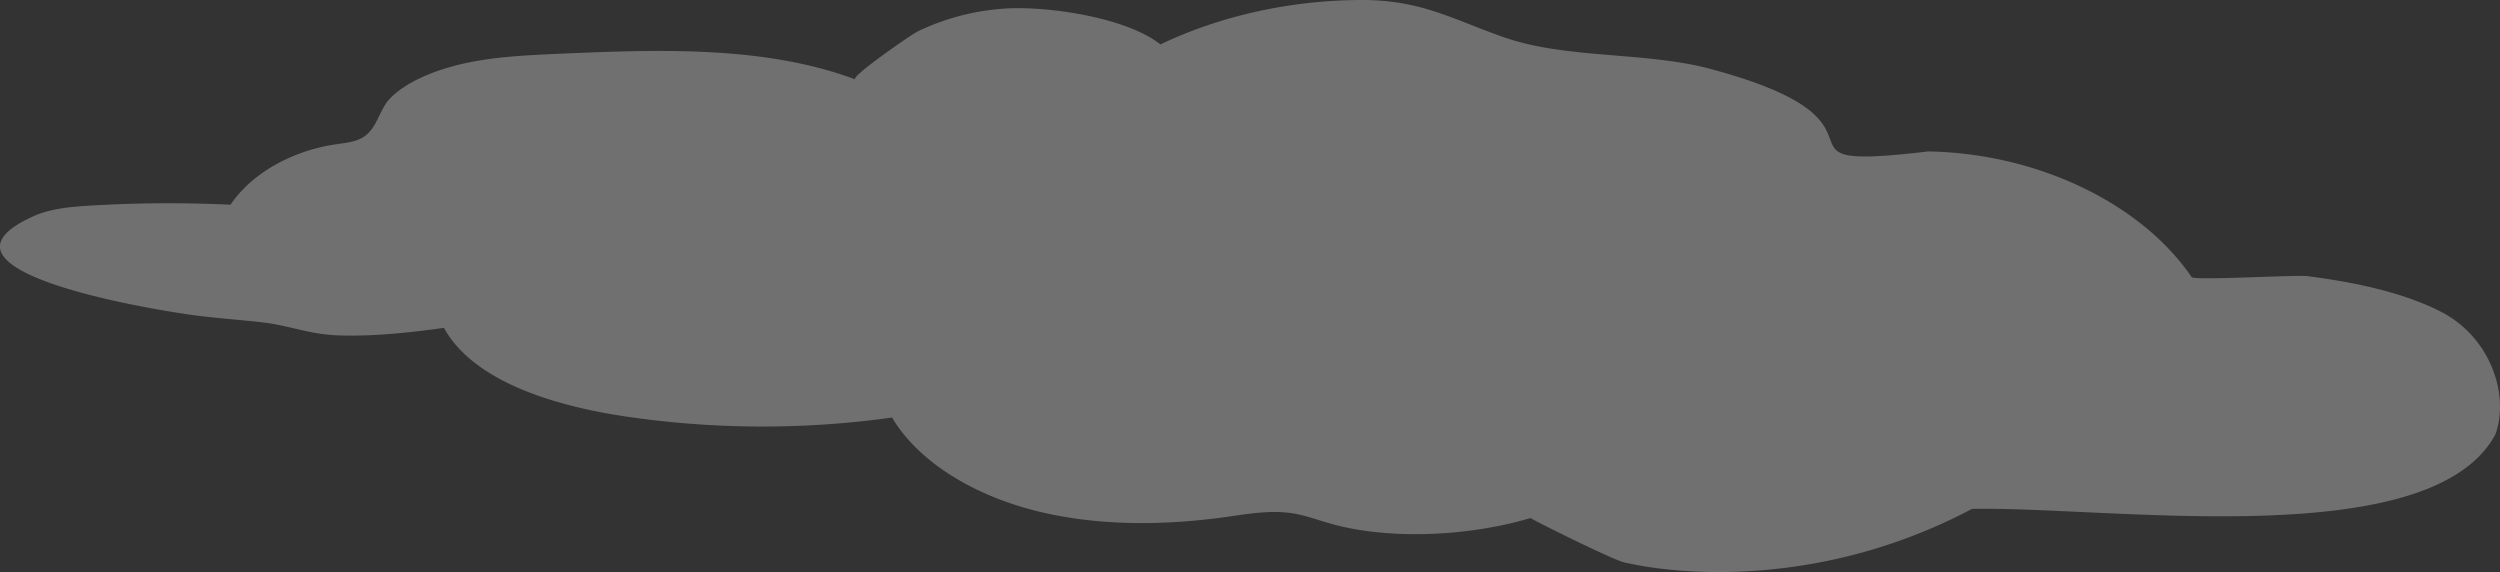 <svg xmlns="http://www.w3.org/2000/svg" width="1075" height="245.989" viewBox="0 0 1075 245.989">
  <rect x="0" y="0" width="1075" height="245.989" fill="#333333" stroke="none"/>
  <path id="路径_21149" data-name="路径 21149" d="M2219.035,939.79c-16.723-8.482-37.594-12.687-57.161-15.215-5.014-.648-48.775,1.993-49.878.4-21.683-31.773-66.332-53.206-113.215-54.037-77.611,9.165-3.36-11.923-95.9-36.055-27.435-6.709-60.215-3.879-86.408-12.969-22.166-7.693-35.605-16.225-62.022-16.086-30.188.159-60.272,6.848-85.869,19.094-13.975-11.086-45.707-16.274-65.264-15.5a102.122,102.122,0,0,0-39.026,9.861c-2.669,1.275-29.4,19.755-26.9,20.691-38.8-14.5-84.113-12.926-127.222-11.033-15.38.676-31,1.386-45.534,5.283-9.988,2.677-20.771,7.235-27.244,13.842-4.9,5-5.557,13.372-12.123,17.049-3.273,1.833-7.512,2.2-11.494,2.8-19.079,2.864-36.158,12.7-45.035,25.934a573.111,573.111,0,0,0-59.957.361c-8.609.5-17.508,1.277-24.932,4.65-50.827,23.091,49.042,39.762,68.319,42.4,9.874,1.353,19.8,2.018,29.709,3.116,12.269,1.362,20.472,5.234,33.187,5.668,14.992.512,30.719-1.19,45.432-3.229,12.433,22.557,46.157,33.3,77.558,38.013a403.2,403.2,0,0,0,115.122.548c11.479,19.268,35.2,33.333,61.469,40.015s54.854,6.534,82.086,2.745c9.472-1.319,19.181-3.069,28.612-1.591,5.431.852,10.473,2.737,15.657,4.239,26.167,7.579,61,5.489,86.753-2.208-.46.137,35.157,17.954,40.37,19.124,14.917,3.349,31.894,4.509,47.366,4a233.535,233.535,0,0,0,102.072-27.05c59.193-1.182,196.937,19.657,225-31.913C2248.814,975.706,2240.523,950.69,2219.035,939.79Z" transform="translate(-1169.597 -805.827)" fill="#fff" opacity="0.3"/>
</svg>
